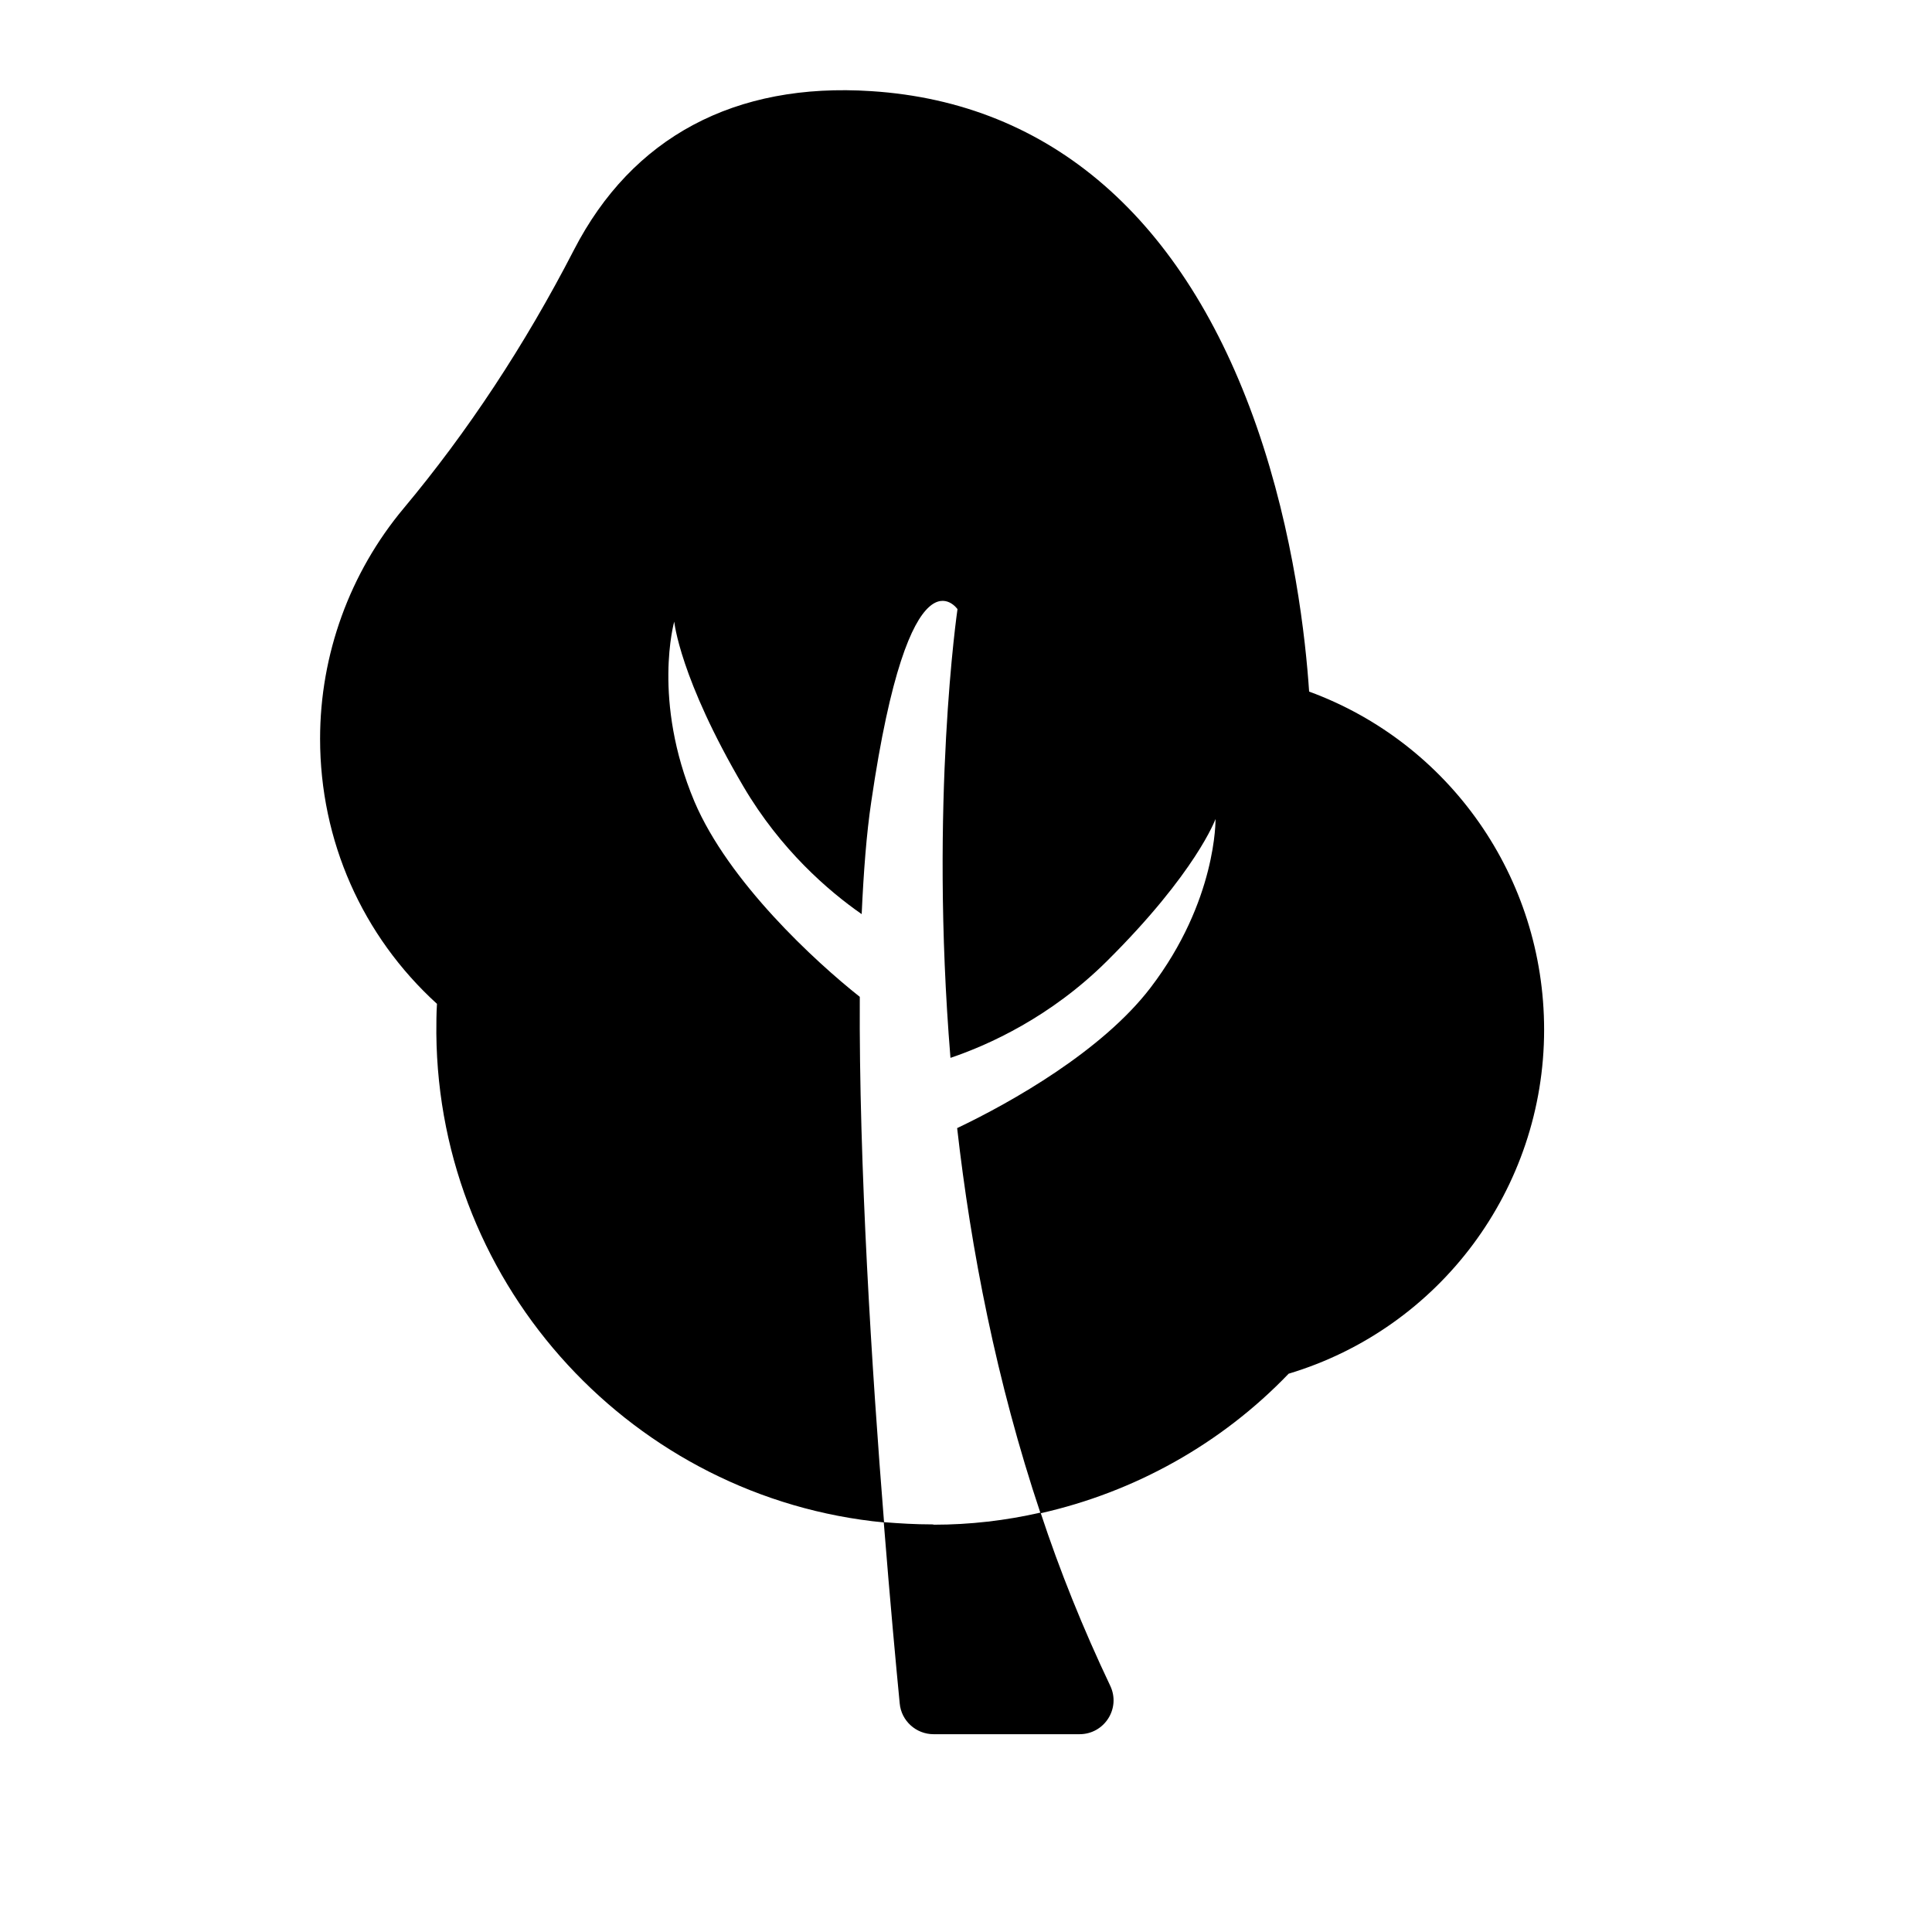 <?xml version="1.0" encoding="UTF-8"?>
<!-- The Best Svg Icon site in the world: iconSvg.co, Visit us! https://iconsvg.co -->
<svg fill="#000000" width="800px" height="800px" version="1.1" viewBox="144 144 512 512" xmlns="http://www.w3.org/2000/svg">
 <g>
  <path d="m390.9 547.98c-4.316 0-8.547-0.254-12.695-0.594 1.691 21.242 3.301 38.508 4.231 48.07 0.422 4.57 4.316 8.125 8.973 8.125h38.676c6.602 0 11.004-6.856 8.125-12.863-7.195-15.148-13.371-30.469-18.449-45.871-9.227 2.117-18.703 3.215-28.266 3.215-0.172-0.082-0.34-0.082-0.594-0.082z"/>
  <path d="m490.93 327.26c-0.93-13.965-3.977-41.723-13.879-70.16-19.211-55.094-54.504-85.898-102.15-88.945-36.137-2.371-63.391 12.188-78.793 42.062-13.035 25.305-28.266 48.324-45.109 68.465-14.301 17.094-22.172 38.762-22.172 61.105 0 26.996 11.172 52.219 30.977 70.242-0.168 2.625-0.168 5.246-0.168 7.871 0.594 67.621 52.641 123.22 118.65 129.57-3.215-40.113-6.688-94.703-6.434-139.3-11.766-9.309-34.785-30.469-43.84-51.793-11.258-26.828-5.332-47.648-5.332-47.648s1.438 14.98 18.363 43.754c9.816 16.672 22.426 27.59 31.312 33.77 0.508-11.172 1.27-21.328 2.539-29.789 10.156-69.398 22.852-51.031 22.852-51.031s-7.449 50.695-1.863 118.91c10.07-3.387 26.574-10.832 41.469-25.645 23.695-23.527 28.773-37.66 28.773-37.66s0.422 21.664-17.266 44.77c-12.781 16.672-36.645 30.215-51.203 37.152 3.641 32.074 10.41 67.195 22.09 102.07 24.883-5.586 47.902-18.363 65.758-36.984 40.031-12.02 67.703-49 67.703-91.148 0.008-40.453-25.129-76-62.281-89.625z"/>
 </g>
</svg>